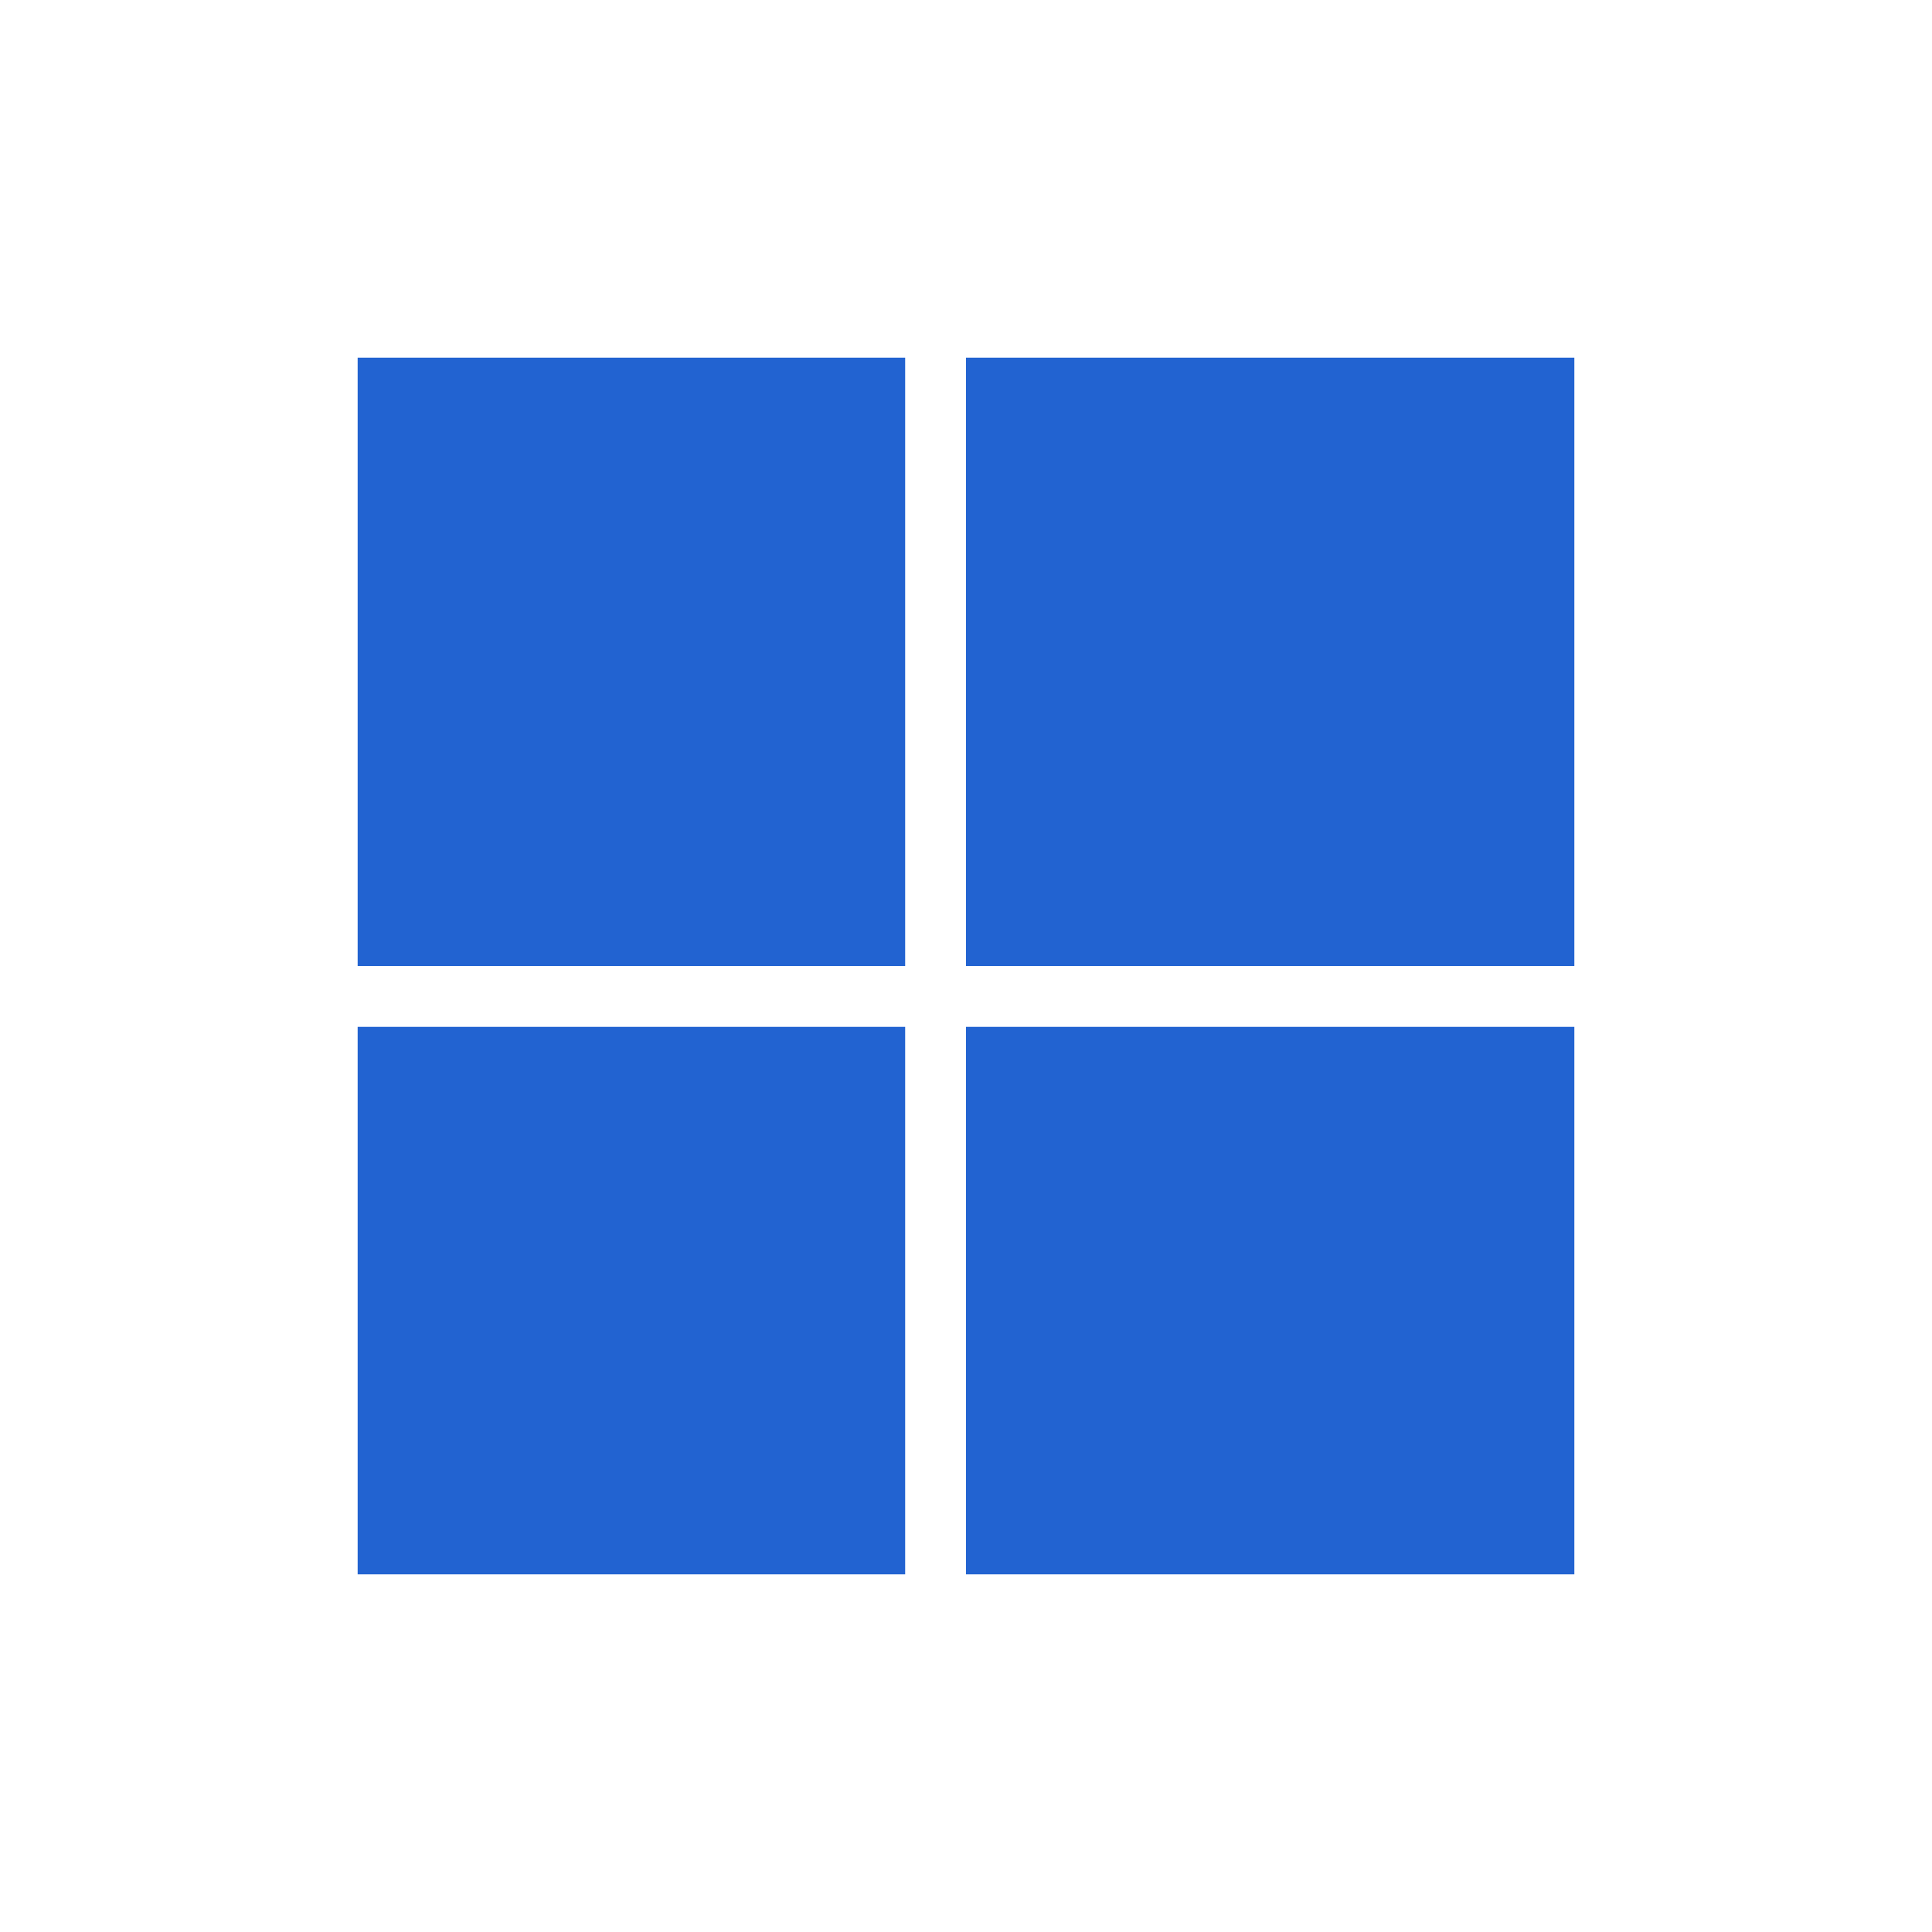 <?xml version="1.0" encoding="UTF-8"?>
<svg width="752pt" height="752pt" version="1.1" viewBox="0 0 752 752" xmlns="http://www.w3.org/2000/svg">
 <defs>
  <clipPath id="a">
   <path d="m139.21 139.21h473.58v473.58h-473.58z"/>
  </clipPath>
 </defs>
 <g clip-path="url(#a)">
  <path d="m376 612.79h236.79v-213.11h-236.79zm-236.79 0h213.11v-213.11h-213.11zm236.79-236.79h236.79v-236.79h-236.79zm-236.79 0h213.11v-236.79h-213.11z" fill="#2263d1" fill-rule="evenodd"/>
 </g>
</svg>
